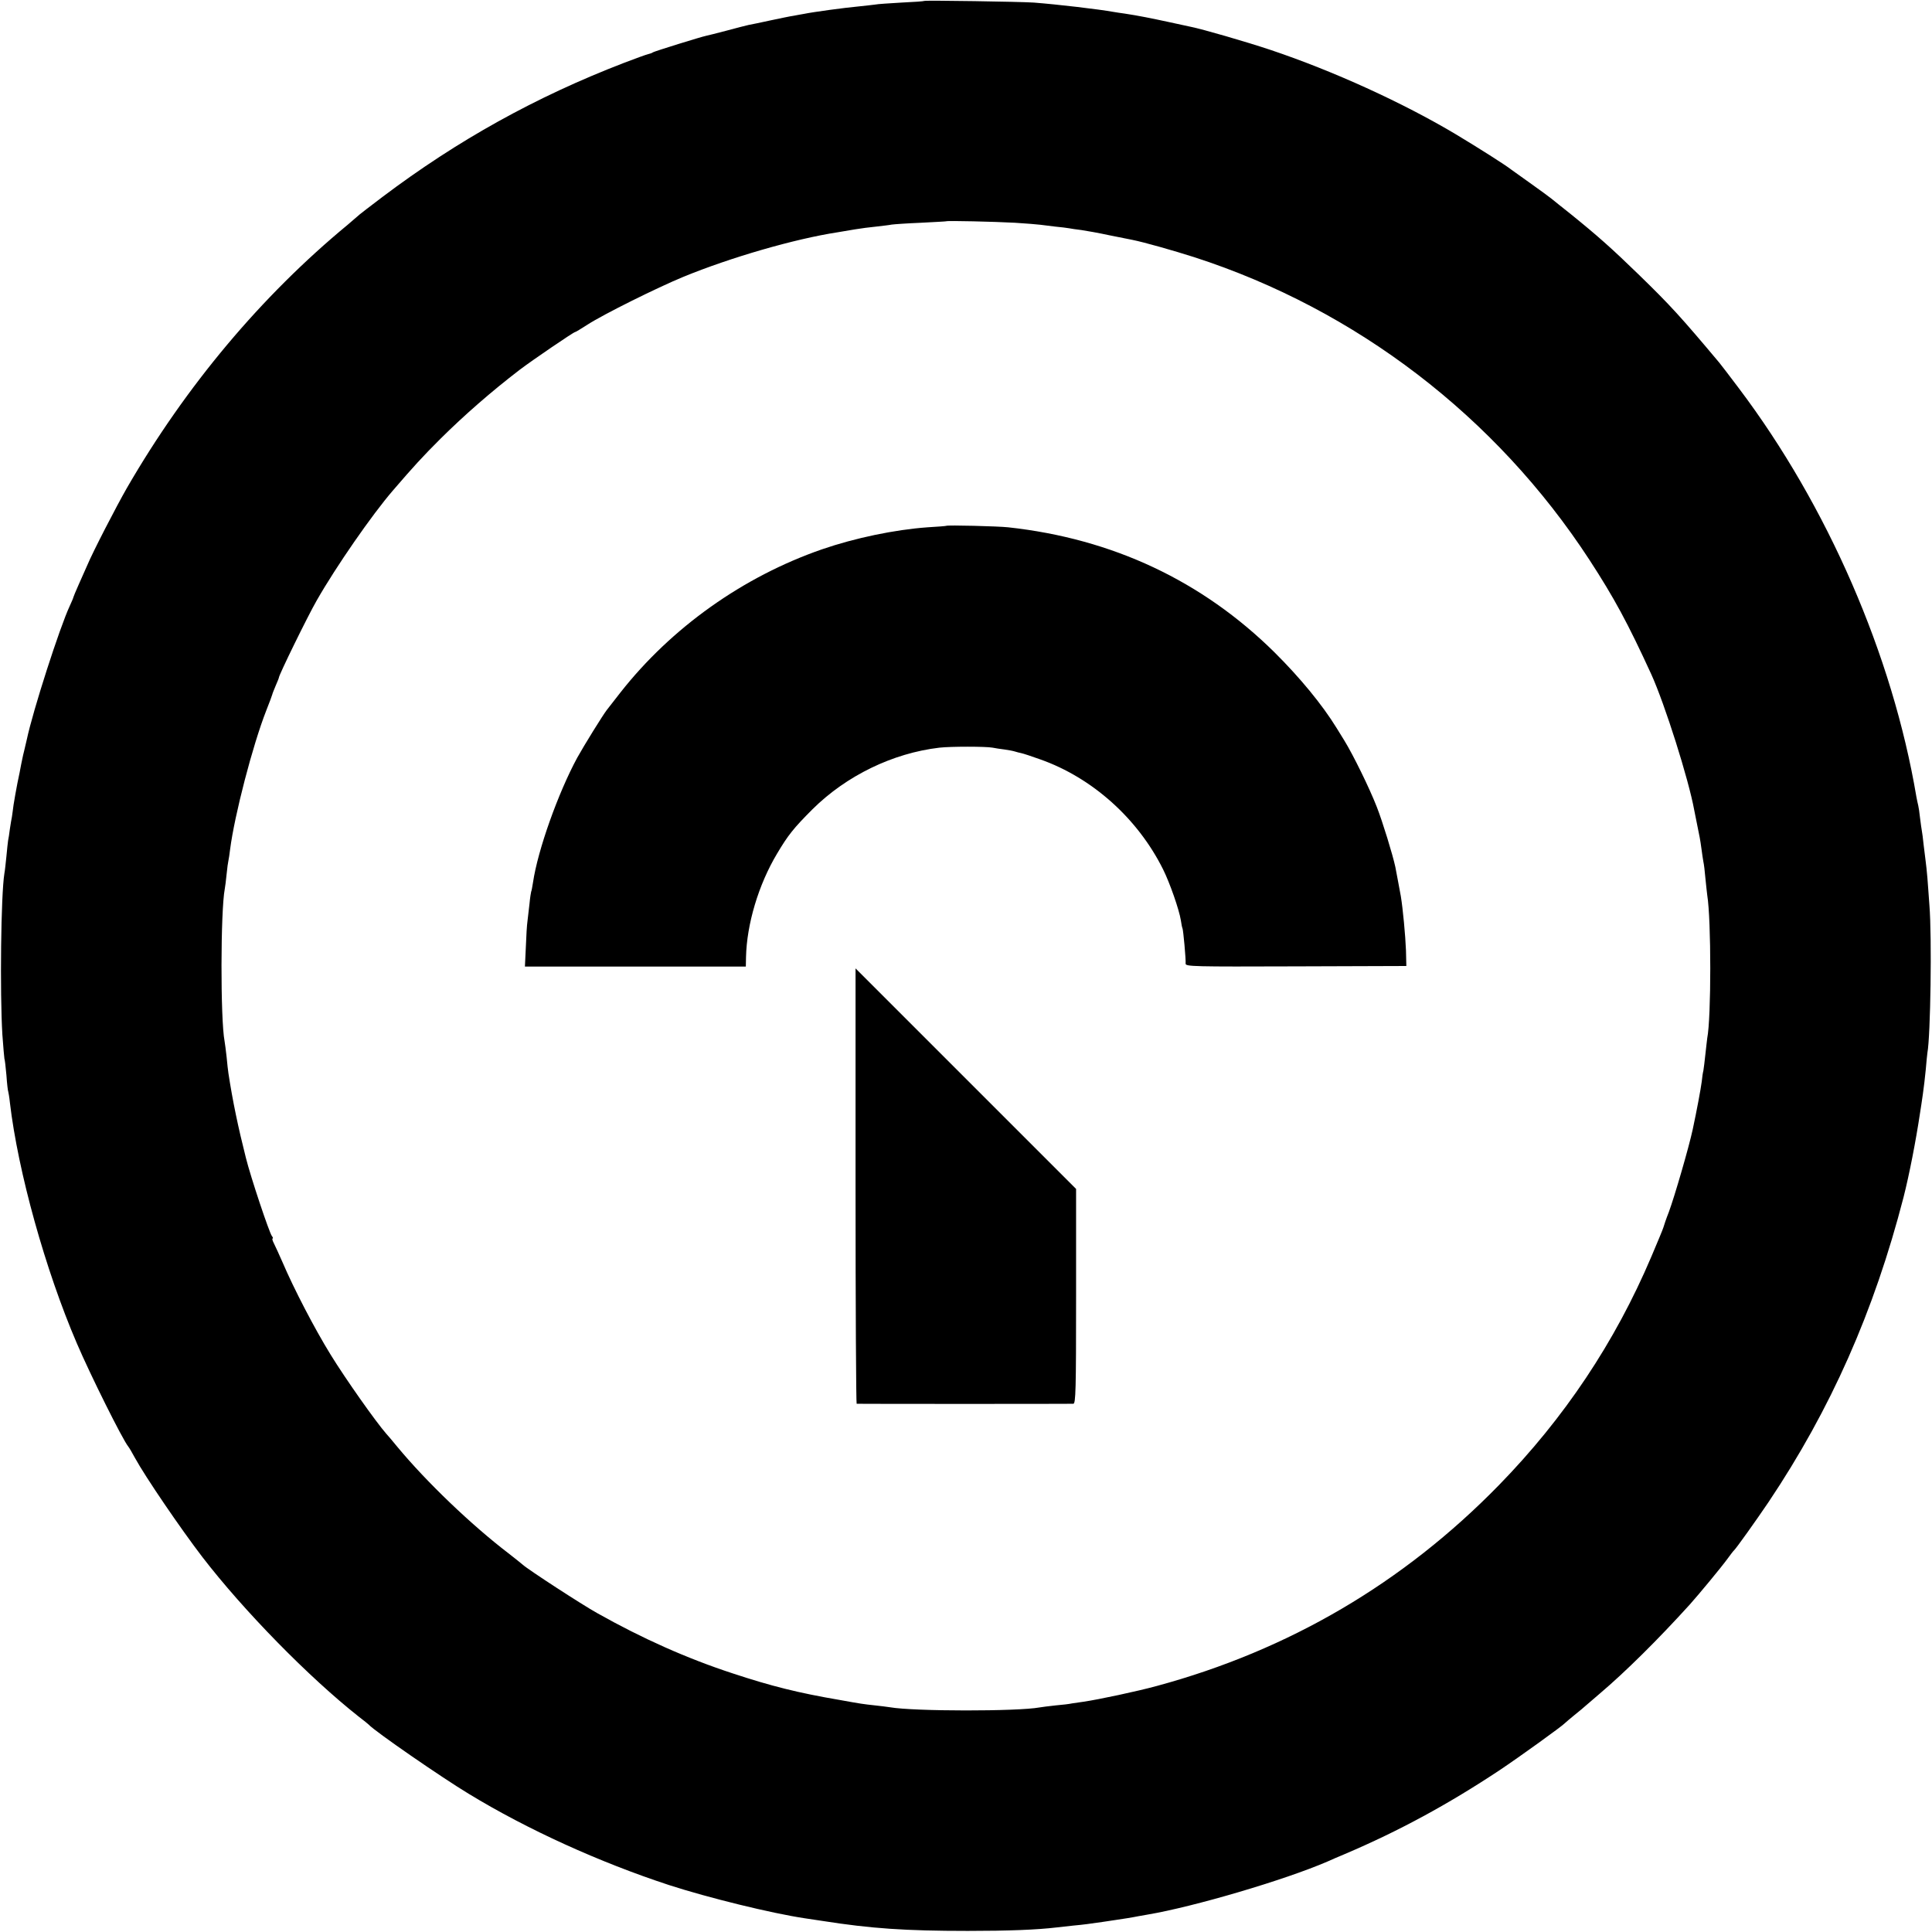 <svg version="1" xmlns="http://www.w3.org/2000/svg" width="1404" height="1404" viewBox="0 0 1053 1053">
    <path
            d="M503.8.5c-.2.2-5.7.6-12.4.9-6.7.4-13.2.8-14.5 1.1-1.3.2-5.3.6-8.9 1-7.6.7-24.7 3-30 4.1-1.4.2-3.8.7-5.5 1-1.6.2-7.3 1.4-12.5 2.5s-10.6 2.3-12 2.5c-1.4.3-6.8 1.7-12 3.1-5.2 1.4-10.2 2.6-11.1 2.8-2.6.5-28 8.4-29 9-.5.4-1.7.8-2.6 1-1 .2-7 2.4-13.3 4.8-48 18.5-90.5 42.1-131.5 73-6.6 5-12.2 9.3-12.5 9.6-.3.3-3.2 2.8-6.5 5.6-47.1 38.9-88.2 87.9-120.3 143.4-5.9 10.3-18.6 34.9-21.6 42.1-1.1 2.5-3.2 7.3-4.8 10.8-1.5 3.4-2.8 6.5-2.8 6.7 0 .3-.9 2.4-2 4.8-5.4 11.5-20.1 57.1-23.4 72.8-.3 1.3-1 4.2-1.5 6.4-.6 2.2-1.2 5.5-1.6 7.3-.3 1.8-1.2 6.3-2 10-.7 3.8-1.7 9-2.1 11.8-.3 2.7-.8 5.6-.9 6.6-.2.9-.7 3.8-1.1 6.5-.3 2.6-.8 5.6-1 6.5-.1.9-.6 4.8-.9 8.5-.4 3.7-.8 7.9-1.1 9.3-1.9 11.6-2.5 65-1.1 88 .5 6.8 1 12.6 1.1 13 .2.3.7 4.3 1.1 9 .3 4.6.8 8.7 1 9 .1.3.6 3 .9 6 4.4 37.5 19.3 91.2 36.5 131.2 7.4 17.3 24.9 52.4 28 56.2.5.6 2.1 3.3 3.6 6.1 5.8 10.6 25 38.7 36.7 54 22.7 29.5 58.2 65.7 85.3 87.1 2.8 2.1 5.2 4.1 5.5 4.4 3.1 3.5 39.6 28.7 54.5 37.7 32.2 19.6 71.3 37.3 109.1 49.7 21.6 7 55.9 15.4 73.9 18.1 2.2.3 6.7 1 10 1.5 26.2 4.1 44.8 5.4 79 5.4 22.2 0 37.6-.6 48.5-1.9 1.9-.2 6-.7 9-1 5.6-.5 9-1 16-2 2.2-.3 5.2-.8 6.7-1 3.5-.5 9.9-1.5 12.7-2.1 1.1-.2 3.5-.6 5.1-.9 25-4.2 74.6-18.8 98-28.9 1.7-.8 5.9-2.6 9.5-4.1 29.6-12.6 56.3-27.1 84.5-45.8 10.6-7.1 34.1-24 35.5-25.6.3-.3 2.6-2.3 5.2-4.4 2.6-2.1 5.3-4.3 6-5 .8-.7 4.3-3.7 7.8-6.7 13.8-11.7 31.5-29.2 49-48.5 5-5.6 17.1-20.2 20.6-25 1.6-2.2 3.1-4.2 3.5-4.5 1.2-1.1 11.9-16.1 18.8-26.3 33.9-50.6 57.5-103.8 73.6-166.2 3.1-12.2 6.7-30.6 9-46 .4-2.2 1-6.7 1.5-10s1.2-9.4 1.6-13.5c.3-4.1.8-8.3.9-9.2 1.7-9 2.5-63.1 1.1-80.3-.3-5-.9-11.7-1.1-15-.3-3.3-.7-7.6-1-9.5-.2-1.9-.7-5.9-1.1-8.9-.3-3-.7-6.2-.9-7.1-.2-.9-.6-4.1-1-7.1-.3-3-.8-6.1-1-6.9-.2-.8-.7-3-1-4.7-13-77.2-48.5-158.7-96.7-222.6-4.9-6.5-9.7-12.8-10.7-14-20.9-24.9-26.5-31.1-44.1-48.2-14.5-14.1-22.4-21.1-37-32.9-4.7-3.7-9.4-7.5-10.5-8.4-1.1-.9-6.3-4.7-11.5-8.4s-10-7.1-10.5-7.5c-3-2.4-17.7-11.7-30-19.1-29-17.3-67-34.6-101-46-13.5-4.5-37-11.3-43.5-12.6-1.4-.3-6.8-1.5-12-2.6-9.2-2-16.7-3.5-24-4.6-1.9-.2-4.6-.7-6-.9-8.3-1.5-30.6-4.1-43.5-5.1-7.2-.5-59.2-1.3-59.7-.9zM553 121.4c6.3.4 12.6.9 14 1.1 1.4.2 5 .6 8.1 1 3.1.3 6.5.7 7.5.9 1.1.2 4.1.7 6.9 1 2.7.4 9.5 1.6 15 2.8 5.5 1.1 11.1 2.2 12.5 2.5 6.6 1.3 22.7 5.9 34 9.5C739.1 168.7 815.3 227 866.2 305c13.6 20.9 21 34.6 33.8 62.5 7.4 16.3 20.4 57.4 23.4 74 .3 1.6.8 4.1 1.1 5.5.3 1.4.7 3.6 1 5 .3 1.4.7 3.4.9 4.5.2 1.1.7 4 1 6.5.3 2.5.8 5.5 1 6.7.3 1.2.8 5.3 1.1 9 .4 3.7.8 7.9 1 9.2 2.2 13.5 2.2 66.7 0 77.9-.1 1-.6 4.8-1 8.7-.4 3.8-.9 7.9-1.1 9-.3 1.1-.7 3.8-.9 6-.6 4.5-2.7 15.7-4.9 26-2.1 9.8-9.9 36.6-13 45-1.5 3.8-2.8 7.7-3 8.5-.2.8-3.2 8-6.6 16-19.8 46.6-47.4 87.9-83 124.4-52.1 53.4-114.5 90-186.5 109.5-10.6 2.9-31.7 7.4-40 8.6-2.3.3-5 .7-6.2.9-1.2.3-5.3.8-9 1.1-3.7.4-7.6.9-8.7 1.1-11.9 2.2-68.4 2.2-81.6-.1-1.4-.2-5-.7-8-1-6.6-.7-7.9-.9-19.5-3-22.3-3.8-37.1-7.5-58-14.4-25.1-8.2-49.5-19.1-74-32.9-8.3-4.6-38.1-24-40.6-26.4-.8-.7-4.3-3.5-7.9-6.3-20-15.3-44.5-38.7-60.5-58-2.7-3.3-5.4-6.5-6-7.1-5.7-6.5-22.2-29.9-30.2-42.9-8.9-14.4-20.2-36.2-26.3-50.5-1.8-4.1-3.9-8.7-4.7-10.3-.8-1.5-1.1-2.7-.7-2.7.3 0 .2-.6-.4-1.3-1.4-1.7-11.6-32.2-14.2-42.7-4.2-16.6-7.2-30.9-9.5-46-.2-1.4-.7-5.4-1-9-.4-3.6-.9-7.4-1.1-8.5-2.3-12-2.2-71 .1-83 .2-1.1.7-4.7 1-8 .3-3.3.8-6.7 1-7.5.2-.8.6-3.5.9-6 2.4-18.7 12.3-56.8 19.7-75.7 1.7-4.3 3.2-8.3 3.3-8.8.1-.6 1-2.7 1.9-4.9.9-2.1 1.7-4 1.7-4.3 0-1.4 15.7-33.5 20.6-42 10.6-18.6 30.2-46.8 41.4-59.8 11.7-13.6 16.3-18.6 26-28.3 13-12.9 28-26 43.3-37.7 6.7-5.1 29.3-20.5 30.1-20.5.3 0 3.3-1.8 6.7-4 8.6-5.6 38-20.2 52.3-26.1 25.8-10.6 60.7-20.7 84.1-24.3 2.2-.4 6.5-1.1 9.5-1.6s8.2-1.2 11.5-1.5c3.3-.4 7.1-.8 8.5-1.1 1.4-.2 8.6-.7 16-1 7.4-.4 13.6-.7 13.7-.8.5-.4 26.6.2 37.3.8z"/>
    <path
            d="M515.7 286.6c-.1.1-4.7.5-10.2.8-17.9 1.3-39.5 5.8-57.5 12-43 14.9-82.1 42.7-109.9 78.1-3.4 4.4-6.8 8.7-7.4 9.5-2.1 2.7-12.4 19.3-16.1 26-10.4 19.2-21.5 50.3-24.1 68-.4 2.5-.8 4.7-1 5-.1.3-.6 3.2-.9 6.5-.4 3.3-.9 7.6-1.1 9.5-.3 1.9-.7 8.3-.9 14.2l-.5 10.6h120.4l.1-5.1c.4-18 6.8-39.5 16.9-56.4 6-10.1 9-13.9 19.4-24.3 18.4-18.2 43.6-30.5 69.1-33.5 6.2-.7 25.2-.7 29 0 1.3.3 4.2.7 6.5 1 2.2.3 4.8.8 5.7 1.1.9.3 2.5.7 3.5.9 1 .2 5.6 1.7 10.3 3.4 28.3 10 53.1 32.2 66.9 59.9 3.6 7.2 8.8 22 9.7 27.8.3 2.1.7 4.1.9 4.4.4.7 1.9 16.9 1.7 19.2-.1 1.6 4.2 1.7 60.1 1.5l60.2-.2-.2-8.5c-.3-8-1.7-22.9-2.8-29.5-.8-4.2-2.5-13.6-3-16-1.4-6.6-7-24.8-10.1-32.7-4.1-10.5-12.9-28.4-17.7-36.2-1.8-2.9-3.6-5.9-4.2-6.8-7.8-12.7-20-27.5-33.9-41.3-39.4-38.9-88.2-61.9-145.1-68.1-5.4-.6-33.2-1.3-33.8-.8zM466.3 646.4c0 65.2.3 118.6.6 118.7 1 .1 116.5.1 118.1 0 1.3-.1 1.5-7.2 1.5-58.6V648l-60.1-60.1-60.1-60.1v118.6z"/>
</svg>